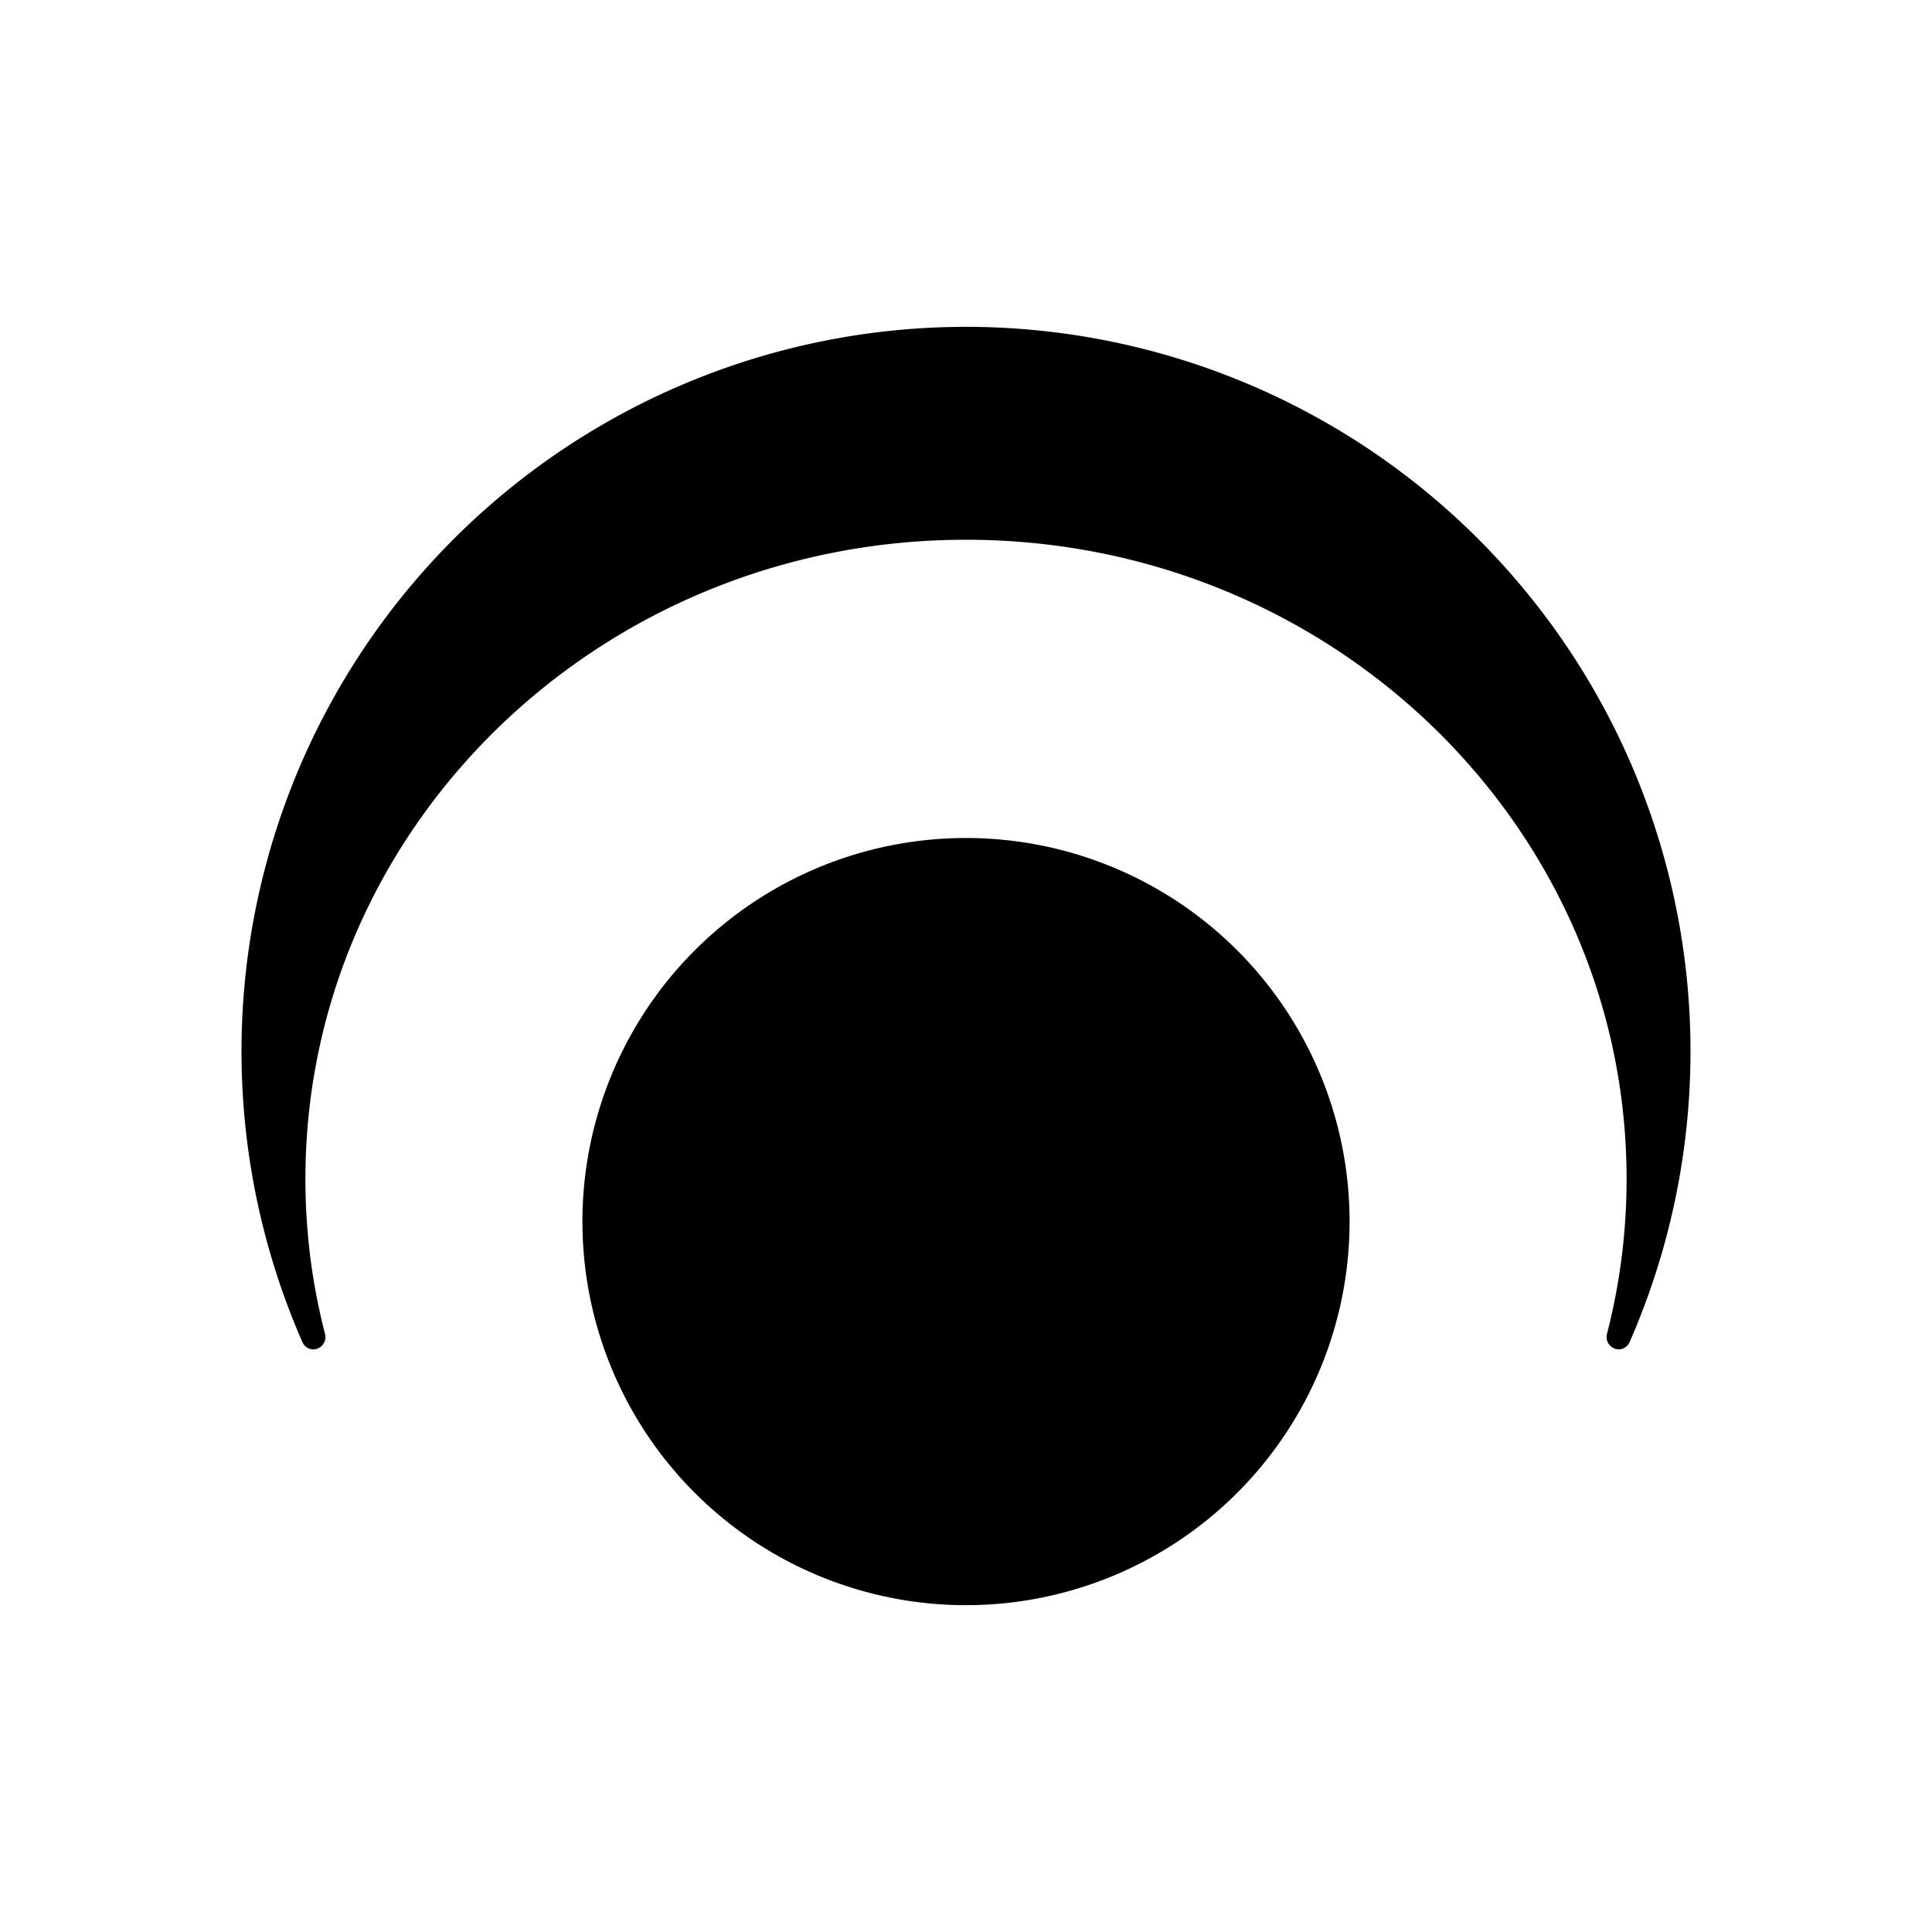 <svg xmlns="http://www.w3.org/2000/svg" width="1em" height="1em" viewBox="0 0 24 24"><path fill="currentColor" d="M20.11 16.763a.16.16 0 0 1-.12-.06a.15.15 0 0 1-.028-.13a7.7 7.7 0 0 0 .244-1.928c0-4.383-3.674-7.94-8.206-7.94s-8.206 3.557-8.206 7.94c0 .667.085 1.313.244 1.927a.154.154 0 0 1-.149.191a.15.15 0 0 1-.132-.09a9 9 0 1 1 16.486 0a.15.15 0 0 1-.132.09M12 19.94a4.765 4.765 0 1 0 0-9.53a4.765 4.765 0 0 0 0 9.53"/></svg>